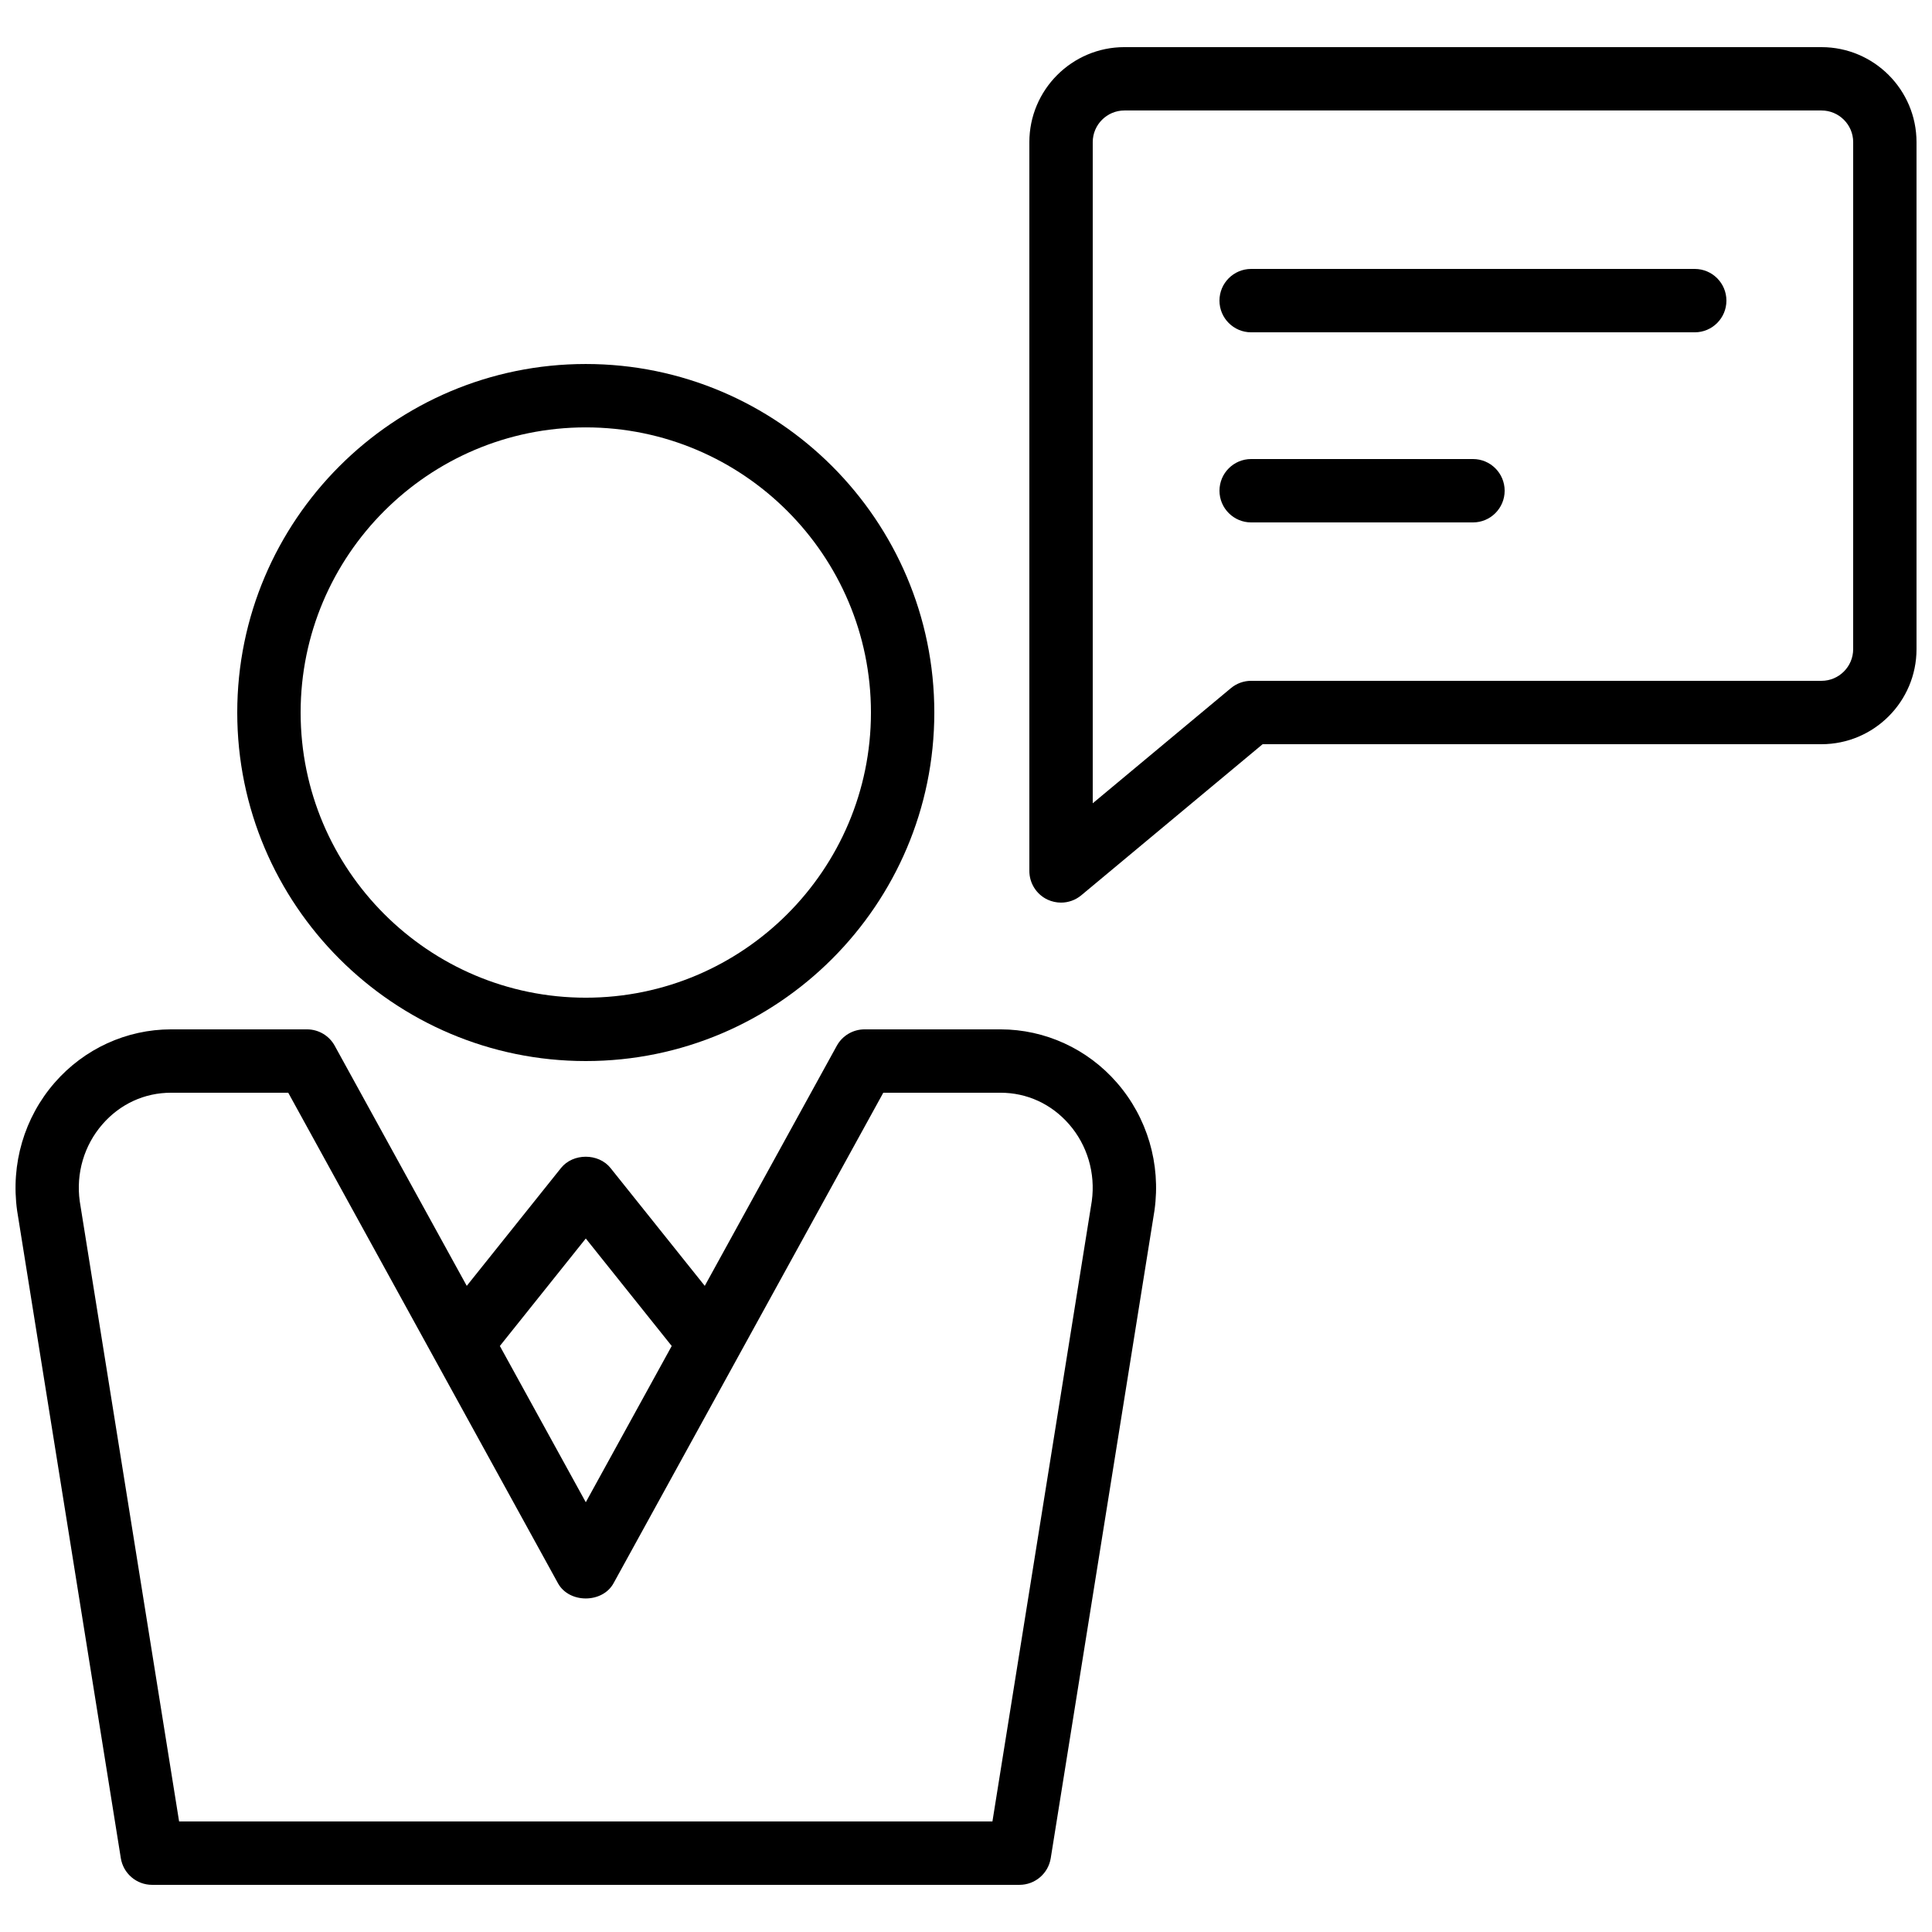 <?xml version="1.0" encoding="UTF-8"?>
<!-- Uploaded to: ICON Repo, www.iconrepo.com, Generator: ICON Repo Mixer Tools -->
<svg width="800px" height="800px" version="1.1" viewBox="144 144 512 512" xmlns="http://www.w3.org/2000/svg">
 <defs>
  <clipPath id="b">
   <path d="m148.09 416h302.91v228h-302.91z"/>
  </clipPath>
  <clipPath id="a">
   <path d="m416 156h235.9v228h-235.9z"/>
  </clipPath>
 </defs>
 <g clip-path="url(#b)">
  <path d="m409.14 416.79h-36.023c-3.062 0-5.883 1.668-7.359 4.352l-34.988 63.625-24.977-31.234c-3.191-3.984-9.93-3.984-13.121 0l-24.977 31.234-34.988-63.625c-1.469-2.684-4.289-4.352-7.352-4.352h-36.023c-11.793 0-23.039 5.152-30.855 14.141-8.039 9.234-11.668 21.539-9.938 33.922l27.48 171.58c0.652 4.07 4.164 7.07 8.289 7.07h229.86c4.125 0 7.637-2.996 8.289-7.07l27.48-171.58c0.008-0.059 0.016-0.109 0.023-0.168 1.707-12.219-1.922-24.523-9.965-33.754-7.812-8.988-19.059-14.141-30.852-14.141zm-109.9 55.426 22.773 28.484-22.773 41.41-22.773-41.41zm134.1-9.93-26.336 164.42h-215.54l-26.328-164.34c-1.035-7.406 1.156-14.844 6.004-20.414 4.695-5.394 11.156-8.367 18.188-8.367h31.059l38.625 70.242c0.004 0.008 0.008 0.016 0.012 0.023l32.848 59.734c2.953 5.363 11.766 5.363 14.719 0l32.848-59.734c0.004-0.008 0.008-0.016 0.012-0.023l38.629-70.242h31.059c7.031 0 13.492 2.973 18.188 8.367 4.832 5.551 7.019 12.961 6.012 20.336z"/>
 </g>
 <path d="m299.24 425.19c50.93 0 92.363-41.434 92.363-92.363 0-50.93-41.434-92.363-92.363-92.363-50.934-0.004-92.367 41.434-92.367 92.363 0 50.93 41.434 92.363 92.367 92.363zm0-167.93c41.668 0 75.57 33.902 75.57 75.57s-33.902 75.57-75.57 75.57-75.57-33.902-75.57-75.57c-0.004-41.668 33.898-75.57 75.57-75.57z"/>
 <g clip-path="url(#a)">
  <path d="m626.71 156.49h-184.73c-13.891 0-25.191 11.301-25.191 25.191v193.13c0 3.258 1.887 6.223 4.832 7.606 1.141 0.523 2.356 0.785 3.562 0.785 1.926 0 3.836-0.664 5.375-1.949l48.047-40.031h148.1c13.891 0 25.191-11.301 25.191-25.191v-134.35c0-13.891-11.297-25.188-25.191-25.188zm8.398 159.54c0 4.629-3.769 8.398-8.398 8.398l-151.14-0.004c-1.965 0-3.867 0.688-5.375 1.949l-36.609 30.504v-175.2c0-4.629 3.769-8.398 8.398-8.398h184.73c4.629 0 8.398 3.769 8.398 8.398z"/>
 </g>
 <path d="m593.12 215.27h-117.55c-4.637 0-8.398 3.758-8.398 8.398 0 4.637 3.758 8.398 8.398 8.398h117.55c4.637 0 8.398-3.758 8.398-8.398s-3.762-8.398-8.398-8.398z"/>
 <path d="m534.35 265.65h-58.777c-4.637 0-8.398 3.758-8.398 8.398 0 4.637 3.758 8.398 8.398 8.398h58.777c4.637 0 8.398-3.758 8.398-8.398 0-4.637-3.762-8.398-8.398-8.398z"/>
</svg>